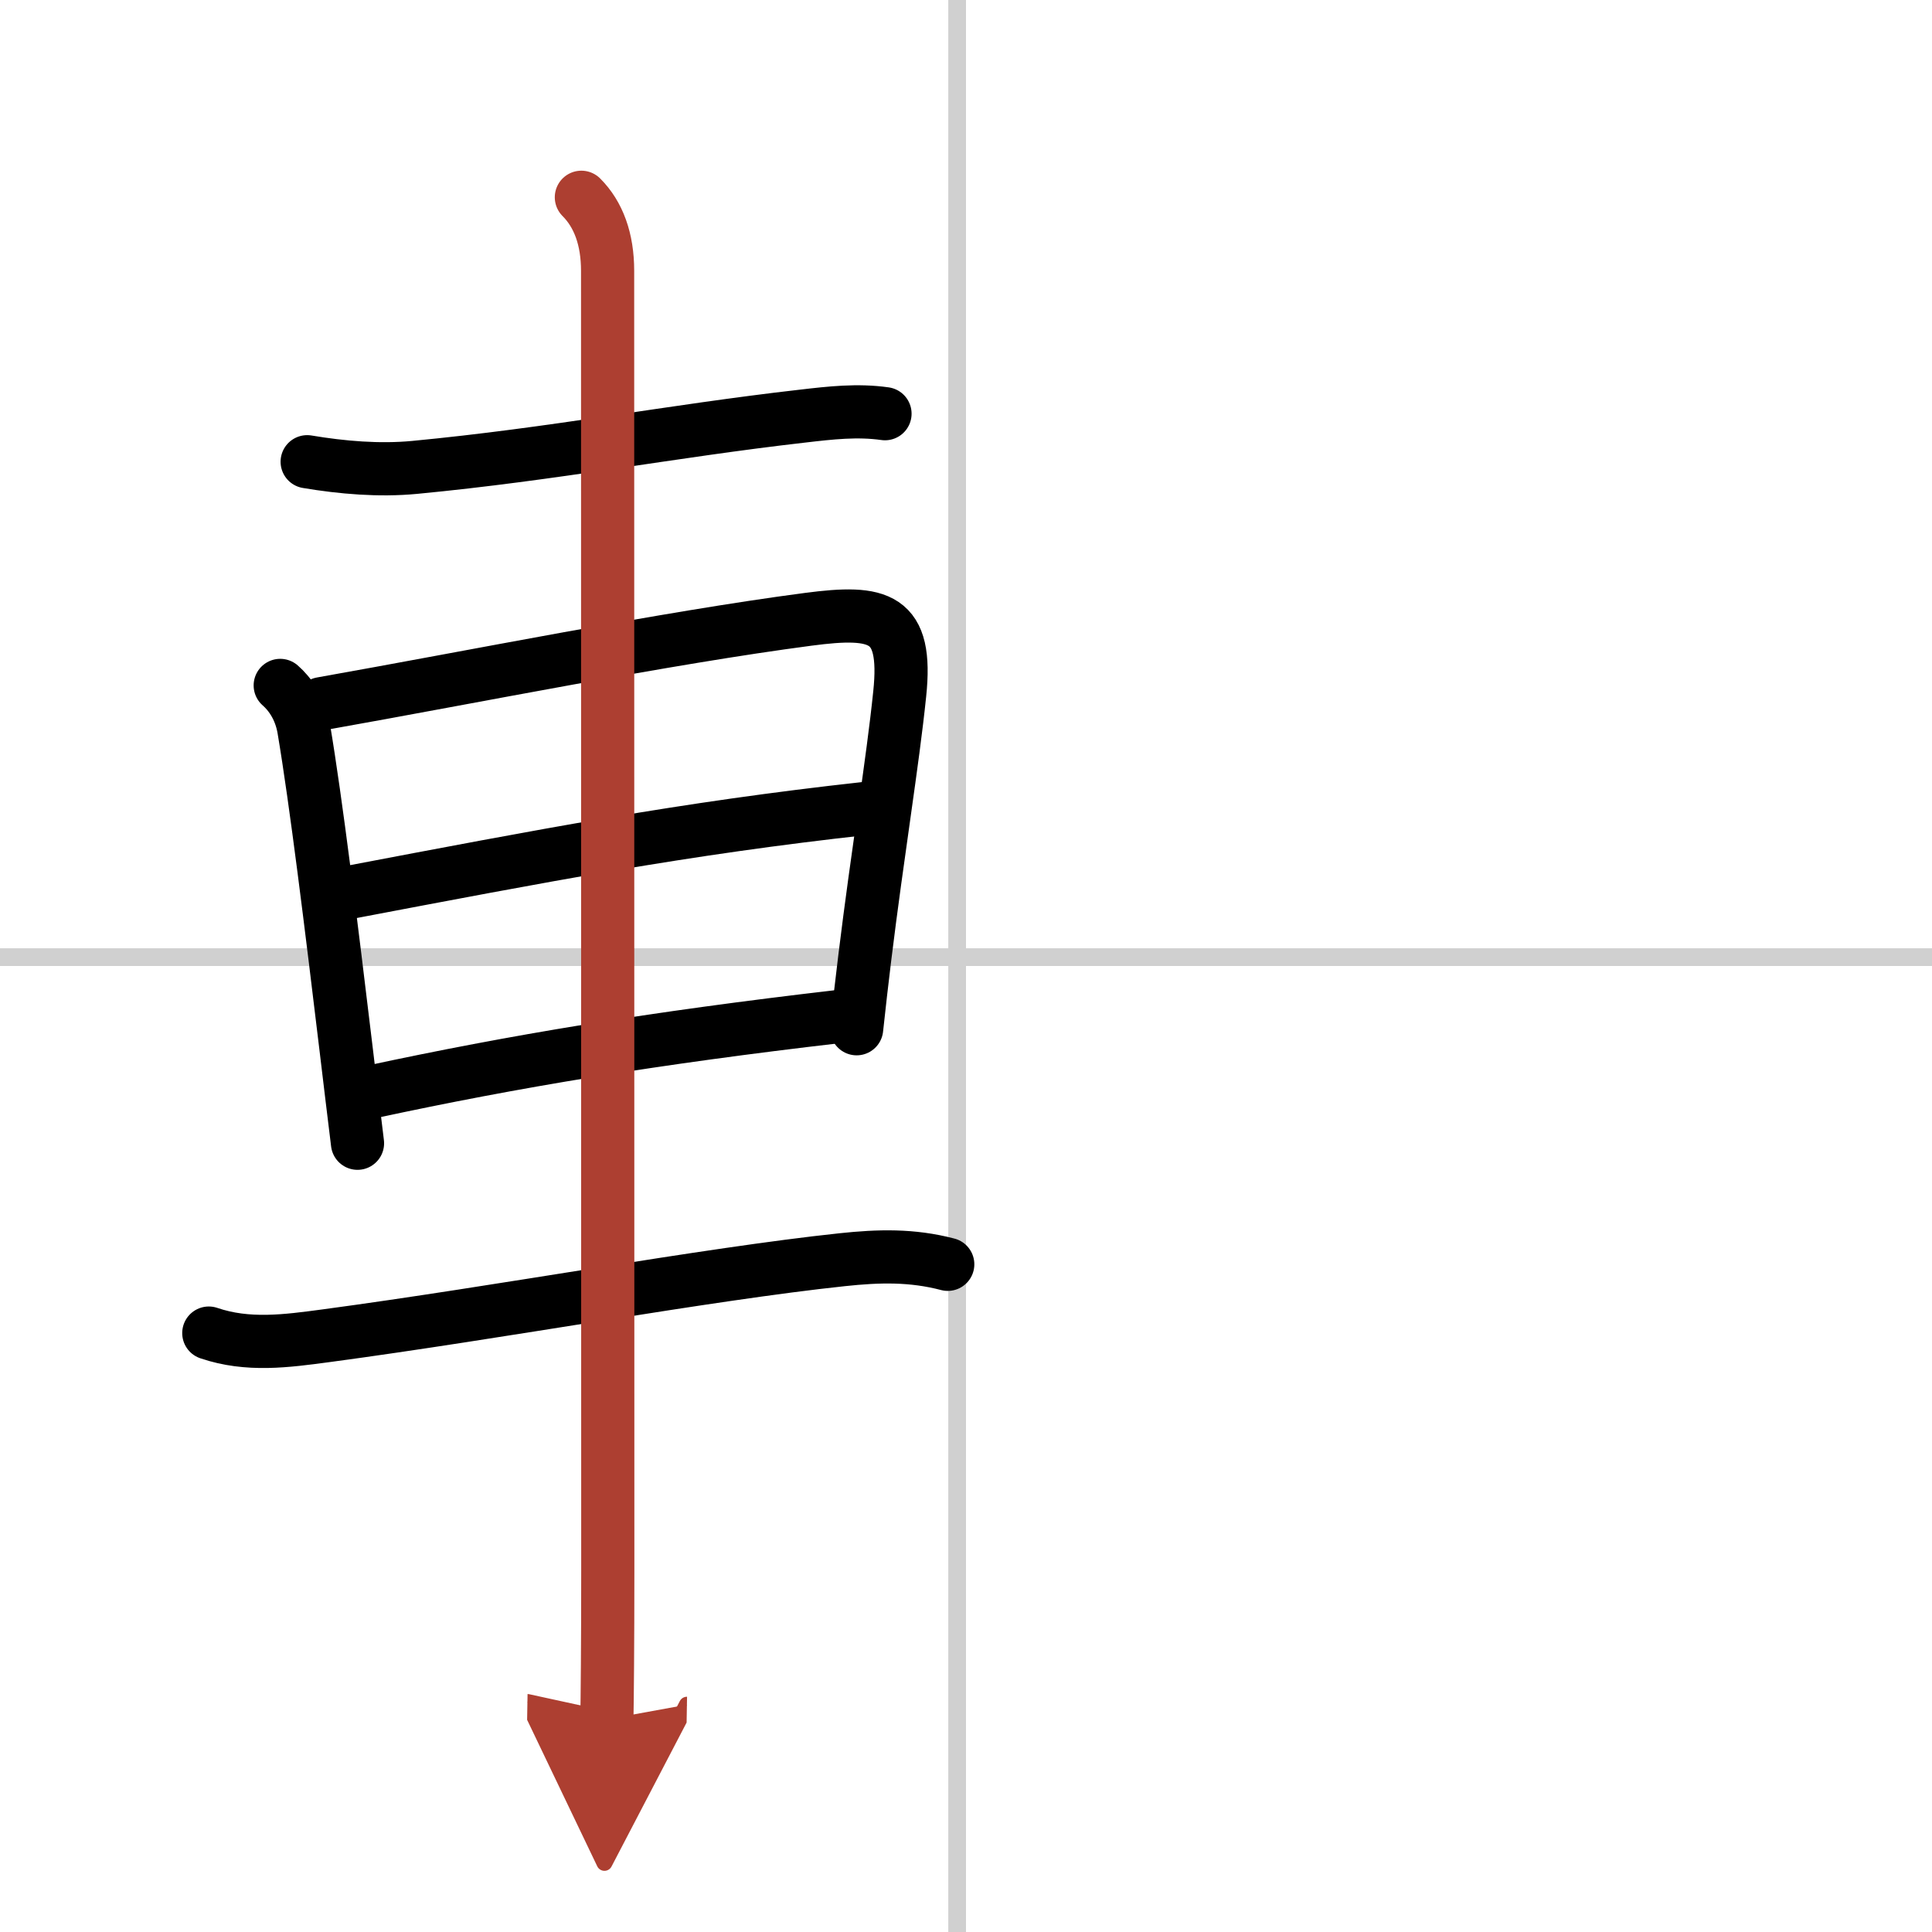 <svg width="400" height="400" viewBox="0 0 109 109" xmlns="http://www.w3.org/2000/svg"><defs><marker id="a" markerWidth="4" orient="auto" refX="1" refY="5" viewBox="0 0 10 10"><polyline points="0 0 10 5 0 10 1 5" fill="#ad3f31" stroke="#ad3f31"/></marker></defs><g fill="none" stroke="#000" stroke-linecap="round" stroke-linejoin="round" stroke-width="3"><rect width="100%" height="100%" fill="#fff" stroke="#fff"/><line x1="54" x2="54" y2="109" stroke="#d0d0d0" stroke-width="1"/><line x2="109" y1="54" y2="54" stroke="#d0d0d0" stroke-width="1"/><path d="m17.33 26.05c1.97 0.33 4.07 0.51 6.06 0.32 7.86-0.75 14.42-2.04 21.86-2.89 1.62-0.19 3.13-0.36 4.68-0.14"/><path d="m15.81 38.67c0.54 0.47 1.13 1.28 1.33 2.45 0.69 4.09 1.55 11.1 2.39 18.09 0.21 1.78 0.43 3.56 0.64 5.29"/><path d="m18.14 39.7c8.63-1.53 19.39-3.7 27.46-4.76 4.02-0.53 5.62-0.16 5.16 4.21-0.4 3.89-1.24 8.93-1.97 14.88-0.16 1.29-0.31 2.63-0.46 4.01"/><path d="m19.58 50.37c11.17-2.12 18.92-3.62 29.26-4.76"/><path d="m20.96 61.6c8.04-1.73 15.86-3.03 26.37-4.25"/><path d="m11.78 75.21c2.2 0.75 4.38 0.45 6.62 0.15 9.92-1.33 21.41-3.47 29.12-4.29 2.06-0.22 3.93-0.27 5.95 0.26"/><path d="m32.8 11.13c0.97 0.97 1.48 2.37 1.48 4.15 0 0.95 0.01 60.59 0.01 73.34 0 4.21-0.03 7.21-0.05 8.38" marker-end="url(#a)" stroke="#ad3f31"/></g></svg>
